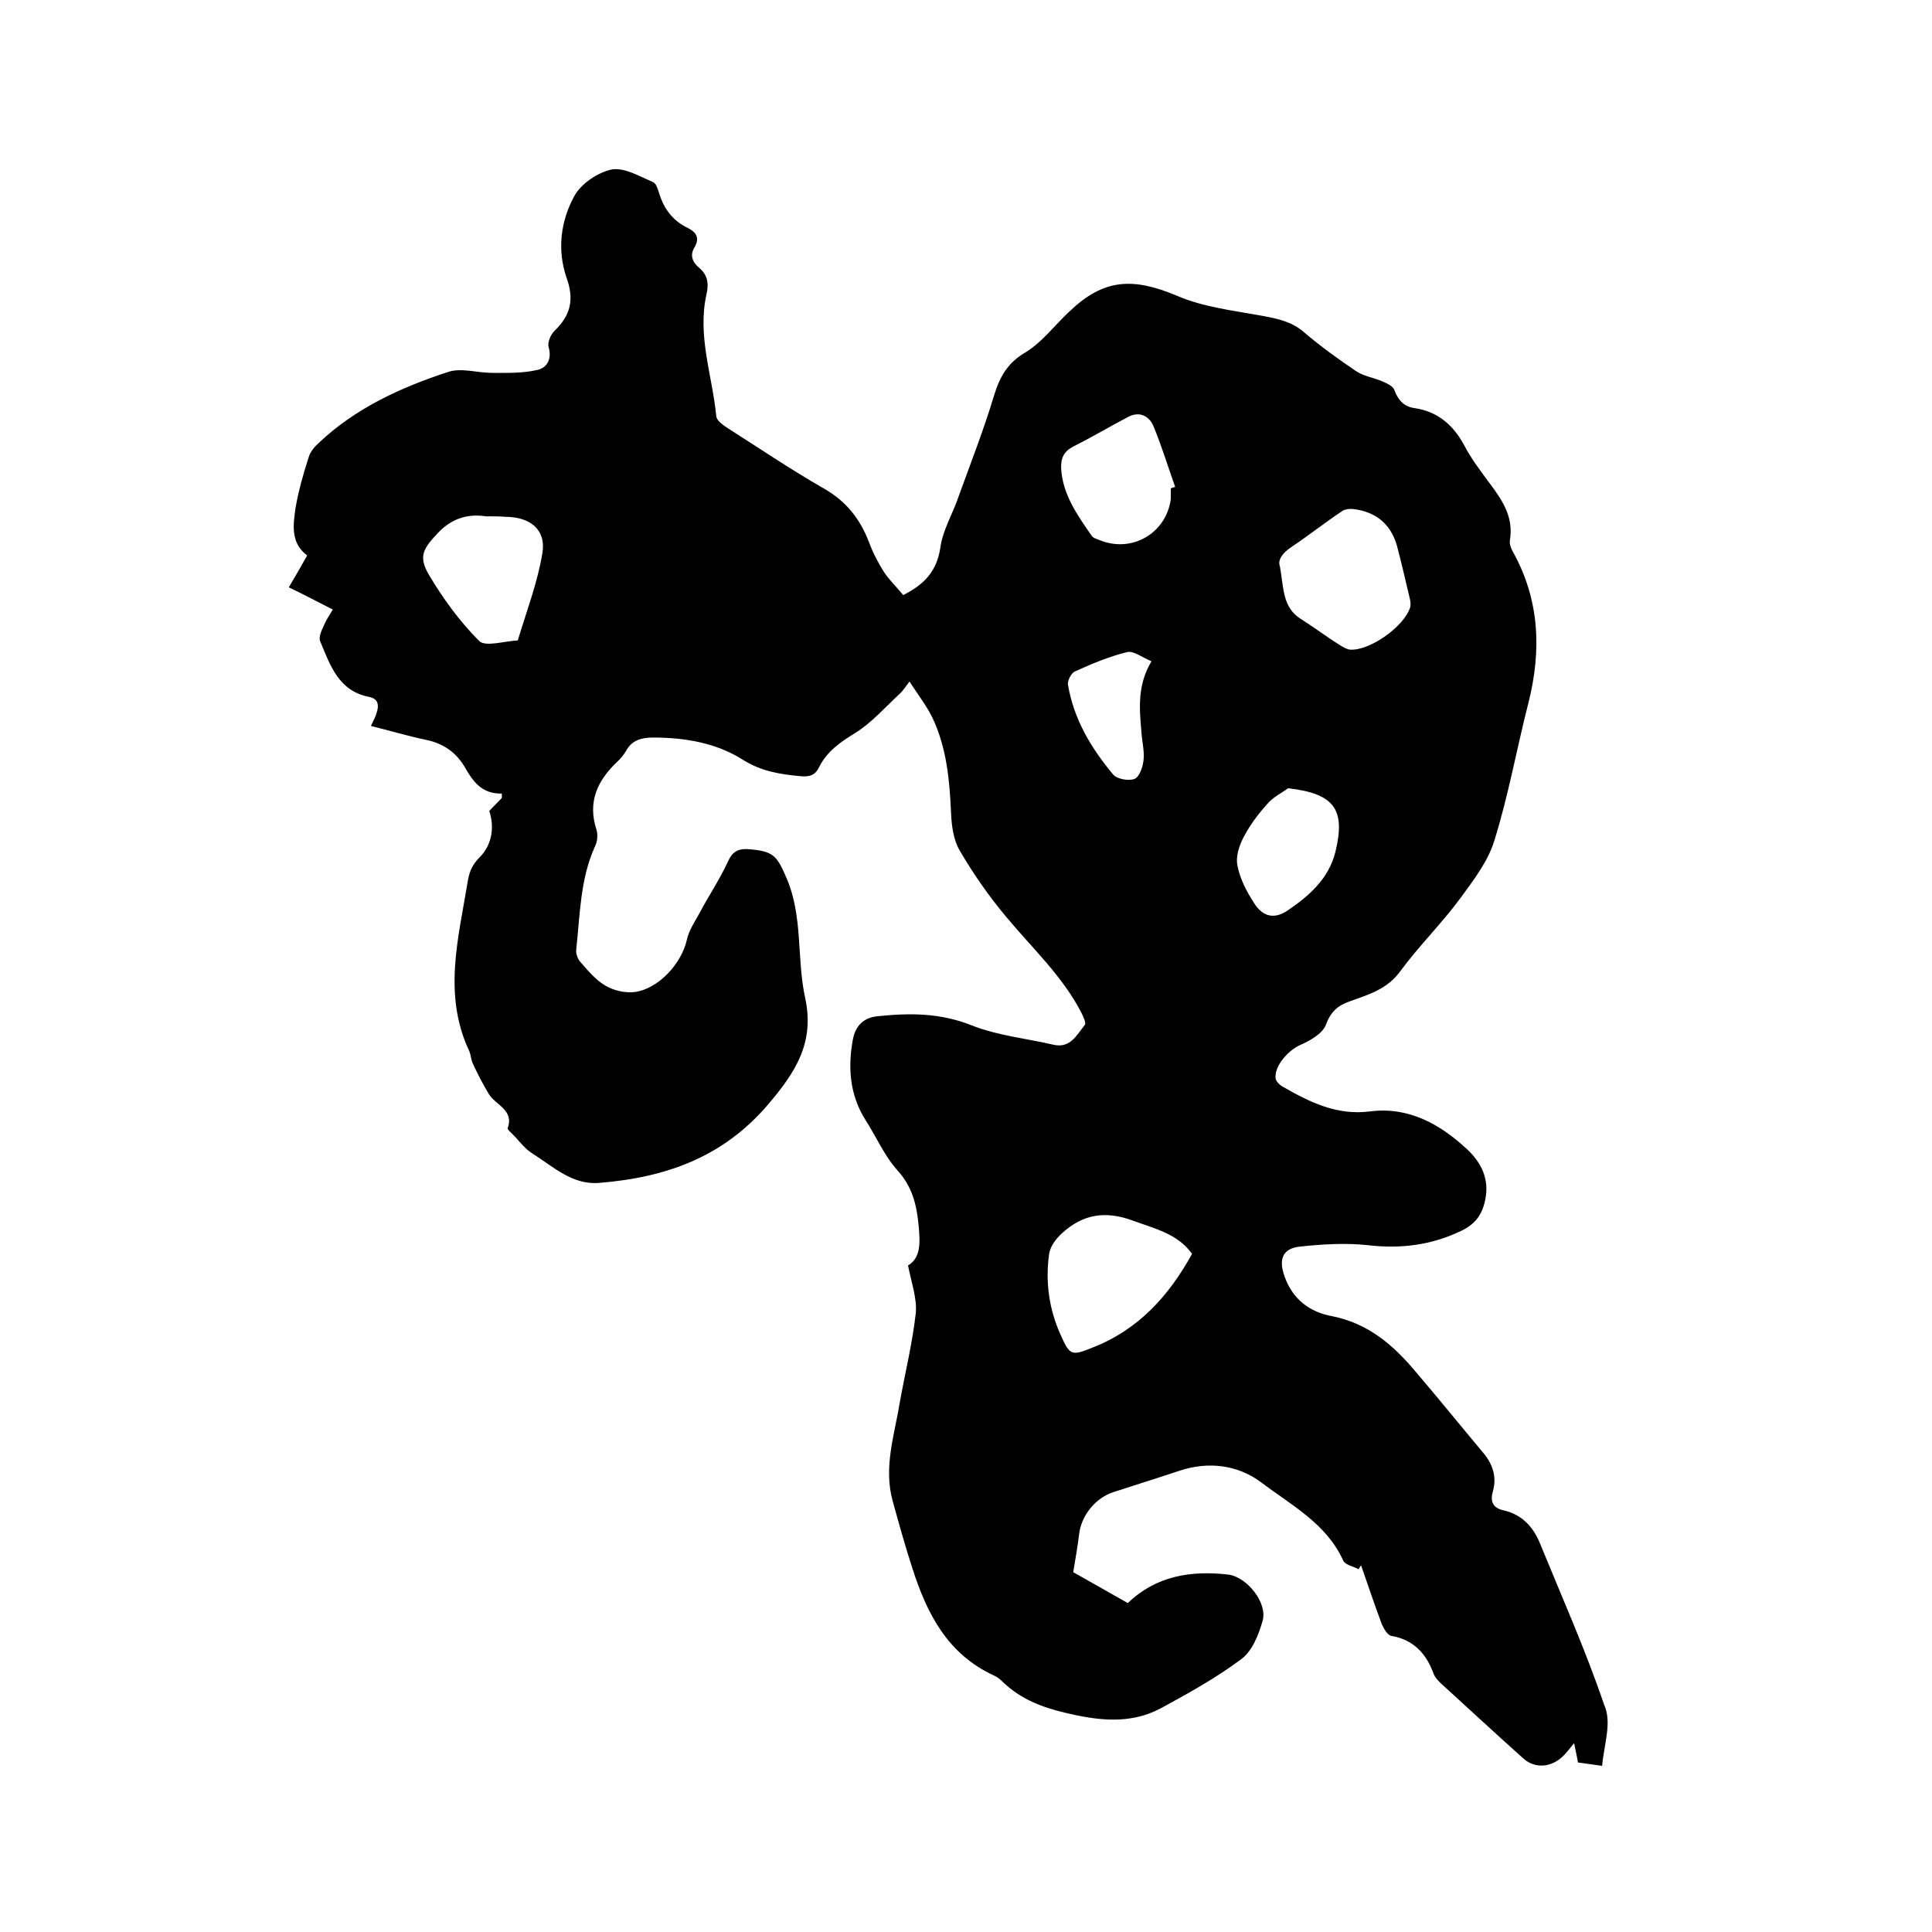 <svg enable-background="new 0 0 400 400" viewBox="0 0 400 400" xmlns="http://www.w3.org/2000/svg"><path d="m331.7 365.6c-2.1-.3-3.5-.5-5-.7-.2-1.3-.5-2.4-.8-4-.9 1.1-1.5 1.9-2.2 2.6-2.5 2.5-6 2.8-8.5.4-5.7-5.1-11.3-10.3-16.9-15.4-.6-.6-1.2-1.2-1.5-2-1.5-4.1-4.1-7-8.7-7.8-.8-.1-1.6-1.5-2-2.4-1.5-4-2.9-8.2-4.3-12.2-.2.3-.4.5-.5.8-1.1-.6-2.8-.9-3.2-1.8-3.5-7.7-10.8-11.5-17-16.2-4.8-3.6-10.9-4.4-16.9-2.4-4.5 1.5-9 2.9-13.6 4.4-3.8 1.2-6.8 4.9-7.2 8.9-.3 2.4-.7 4.7-1.2 7.7 3.4 1.9 7.2 4.1 11.3 6.4 5.8-5.6 13-6.8 20.8-5.9 3.9.5 8.2 5.9 7.1 9.6-.8 2.8-2.1 6.2-4.4 7.9-5.2 3.9-11 7.1-16.7 10.2-6.4 3.4-13.1 2.5-19.8.9-4.7-1.1-9.1-2.8-12.7-6.2-.6-.6-1.3-1.2-2-1.5-9.6-4.4-13.9-12.8-16.9-22.2-1.5-4.6-2.8-9.3-4.1-14-1.9-7 .4-13.6 1.5-20.4 1.1-6.1 2.6-12.2 3.3-18.4.3-3-.9-6.3-1.6-9.9 2.7-1.6 2.5-4.8 2.2-8.2-.4-4.3-1.3-8.1-4.4-11.5-2.7-3-4.4-7-6.6-10.4-3.3-5.2-3.7-11-2.6-16.8.5-2.5 2-4.4 5.1-4.7 6.7-.7 13-.7 19.5 1.9 5.3 2.1 11.3 2.7 16.9 4 3.5.8 4.8-2 6.5-4.1.3-.4-.3-1.7-.7-2.5-3.9-7.6-10.2-13.4-15.6-19.9-3.6-4.3-6.8-8.9-9.6-13.7-1.3-2.2-1.7-5.2-1.8-7.9-.3-6.7-.9-13.3-3.8-19.5-1.2-2.5-3-4.8-4.8-7.6-.9 1.2-1.4 2-2.1 2.6-3 2.8-5.8 6-9.2 8.1-3.1 1.9-5.8 3.8-7.4 7-.8 1.7-2 2.1-3.9 1.9-4.2-.4-8.1-1-11.9-3.4-5.5-3.5-12-4.6-18.6-4.6-2.3 0-4.4.5-5.6 2.8-.5.8-1.1 1.6-1.8 2.2-4.1 3.9-6.2 8.3-4.3 14.1.3 1 .2 2.4-.3 3.4-3.1 6.8-3.1 14.2-3.9 21.4-.1.8.3 1.9.8 2.5 1.6 1.8 3.2 3.8 5.3 5 1.7 1 4 1.5 5.9 1.3 5-.6 9.8-5.9 10.9-10.8.4-1.9 1.6-3.7 2.6-5.5 1.9-3.6 4.2-7 5.9-10.7.9-2 2-2.7 4.1-2.6 5.2.4 6 1.2 8 5.9 3.5 8 2.1 16.7 3.9 24.9 2 9.3-2 15.4-7.7 22.1-9.4 11-21.3 15.1-34.9 16.2-5.6.5-9.6-3.4-13.9-6.1-1.6-1-2.7-2.6-4.1-4-.4-.4-1-.9-1-1.2 1.4-3.8-2.5-4.8-3.9-7.1-1.2-2-2.3-4.1-3.3-6.3-.4-.8-.4-1.9-.8-2.7-5.4-11.6-2.2-23.2-.3-34.8.3-1.9.8-3.5 2.5-5.2 2.6-2.6 3.1-6.3 2-9.6.9-1 1.8-1.8 2.6-2.7 0-.3 0-.6 0-.9-4.3.1-6.1-2.7-7.8-5.7-1.8-2.9-4.4-4.7-7.8-5.4-3.8-.8-7.5-1.9-11.5-2.9.6-1.3 1-2 1.2-2.8.5-1.5.3-2.8-1.5-3.2-6.4-1.2-8.1-6.5-10.2-11.5-.4-.9.3-2.3.8-3.4.4-1 1.1-2 1.8-3.2-3.1-1.6-6-3.1-9.1-4.6 1.3-2.2 2.5-4.3 3.8-6.6-3.5-2.6-2.9-6.4-2.4-9.9.6-3.5 1.6-7 2.7-10.4.3-1.1 1.2-2.2 2.1-3 7.6-7.2 17-11.5 26.8-14.7 2.7-.9 6 .2 9.1.2s6.3.1 9.3-.6c2-.4 3.1-2.2 2.4-4.7-.3-1 .4-2.6 1.2-3.4 3.4-3.3 4.1-6.5 2.5-11-2-5.8-1.2-11.8 1.6-16.9 1.4-2.6 4.9-4.9 7.7-5.5 2.6-.5 5.8 1.4 8.6 2.6.7.3 1 1.5 1.3 2.4 1 3.2 2.8 5.6 5.9 7.1 1.8.9 2.5 2.1 1.4 4-1 1.6-.5 3 .9 4.2 1.7 1.4 2.1 3.1 1.6 5.4-2 8.7 1.2 17 2 25.4.1.9 1.4 1.8 2.3 2.4 6.6 4.2 13.1 8.6 19.9 12.5 4.6 2.6 7.5 6.2 9.4 11.1.8 2.2 1.9 4.3 3.1 6.2 1.1 1.7 2.7 3.2 4 4.8 4.4-2.2 7-5 7.7-9.9.5-3.6 2.6-7 3.8-10.6 2.5-6.9 5.2-13.8 7.3-20.8 1.2-3.9 2.8-6.8 6.6-9 3.4-2.1 6-5.6 9-8.4 7.1-6.8 13.1-7.1 22.2-3.3 5.5 2.4 11.8 3.1 17.8 4.2 3.2.6 6.1 1.2 8.6 3.4 3.4 2.9 7 5.5 10.7 8 1.6 1.1 3.8 1.4 5.6 2.2.9.4 2.2 1 2.4 1.8.8 2.1 2 3.4 4.2 3.7 4.7.7 7.9 3.4 10.2 7.6 1.5 2.9 3.5 5.5 5.5 8.2 2.6 3.5 4.8 6.9 4 11.6-.1.7.2 1.5.5 2.1 5.7 10.1 6.1 20.7 3.3 31.7-2.4 9.4-4.1 19-7 28.3-1.3 4.3-4.3 8.2-7 11.9-3.9 5.3-8.6 9.9-12.5 15.2-2.7 3.7-6.5 4.8-10.4 6.2-2.6.9-4 2.2-5 4.9-.7 1.8-3.3 3.3-5.4 4.2-2.4 1.1-5.3 4.3-5 6.9.1.6.9 1.4 1.5 1.7 5.6 3.2 11.2 6 18.1 5.1 7.9-1 14.4 2.6 20 7.8 3 2.8 4.7 6.2 3.8 10.5-.6 3-2 5-4.9 6.4-6.2 3-12.6 3.8-19.4 3-4.7-.5-9.5-.2-14.1.3-3.7.4-4.4 2.8-3.1 6.3 1.7 4.7 5.3 7.3 9.8 8.1 7.5 1.5 12.7 6 17.3 11.5 4.7 5.5 9.3 11.2 14 16.8 2 2.4 2.8 5 2 7.9-.6 2.1-.1 3.5 2.2 4 3.9.9 6.2 3.5 7.6 7 4.5 11 9.4 22 13.2 33.2 1.7 3.7 0 8.2-.4 12.7zm-84.9-106c-3-4.2-7.7-5.2-12.3-6.9-5.7-2.1-10.4-1.3-14.7 2.7-1.2 1.1-2.4 2.7-2.6 4.3-.8 5.7 0 11.4 2.4 16.7 1.9 4.2 2.2 4.4 6.6 2.6 9.5-3.7 15.8-10.7 20.6-19.4zm18.2-142.3c.8 4.5.5 8.5 4.4 10.9 2.7 1.7 5.2 3.6 7.9 5.3.7.4 1.4.9 2.2 1 4.1.3 11.4-4.9 12.5-8.9.1-.5 0-1.1-.1-1.6-.9-3.7-1.7-7.4-2.7-11.1-1.3-4.4-4.3-6.9-8.9-7.5-.8-.1-1.8 0-2.4.4-3.6 2.4-7 5.1-10.6 7.5-1.9 1.3-2.8 2.7-2.3 4zm-164.4-10.4c-3.2-.5-6.7.1-9.8 3.3-3.1 3.3-4.3 4.9-2 8.8 2.9 4.9 6.4 9.7 10.4 13.7 1.3 1.3 5.3 0 8-.1 1.8-6 4.1-12 5.1-18.1.8-4.9-2.6-7.5-7.7-7.5-1-.1-2.1-.1-4-.1zm141.8-5.8c.3-.1.6-.2.9-.3-1.5-4.2-2.8-8.5-4.5-12.6-.9-2.1-2.9-3.1-5.2-1.9-3.8 2-7.5 4.2-11.3 6.1-2 1-2.7 2.4-2.6 4.6.3 5.4 3.4 9.7 6.3 13.9.3.5 1.1.7 1.6.9 6.7 2.8 13.9-1.4 14.8-8.5 0-.7 0-1.4 0-2.2zm24.3 62.1c-1.4 1-3 1.8-4.1 3-1.9 2.1-3.7 4.4-5 6.9-1 1.8-1.8 4.2-1.4 6.1.5 2.7 1.9 5.4 3.4 7.7 1.8 2.9 4.2 3.5 7 1.6 4.4-3 8.5-6.5 9.9-12.2 2.1-8.7-.2-12-9.8-13.1zm-28.3-26.3c-2-.8-3.7-2.2-5-1.9-3.7.9-7.3 2.4-10.8 4-.8.3-1.6 1.9-1.5 2.7 1.2 7.2 4.8 13.2 9.4 18.7.8.9 3.1 1.3 4.3.9 1-.3 1.7-2.2 1.9-3.5.3-1.7-.1-3.6-.3-5.3-.4-5.1-1.2-10.2 2-15.6z"/></svg>